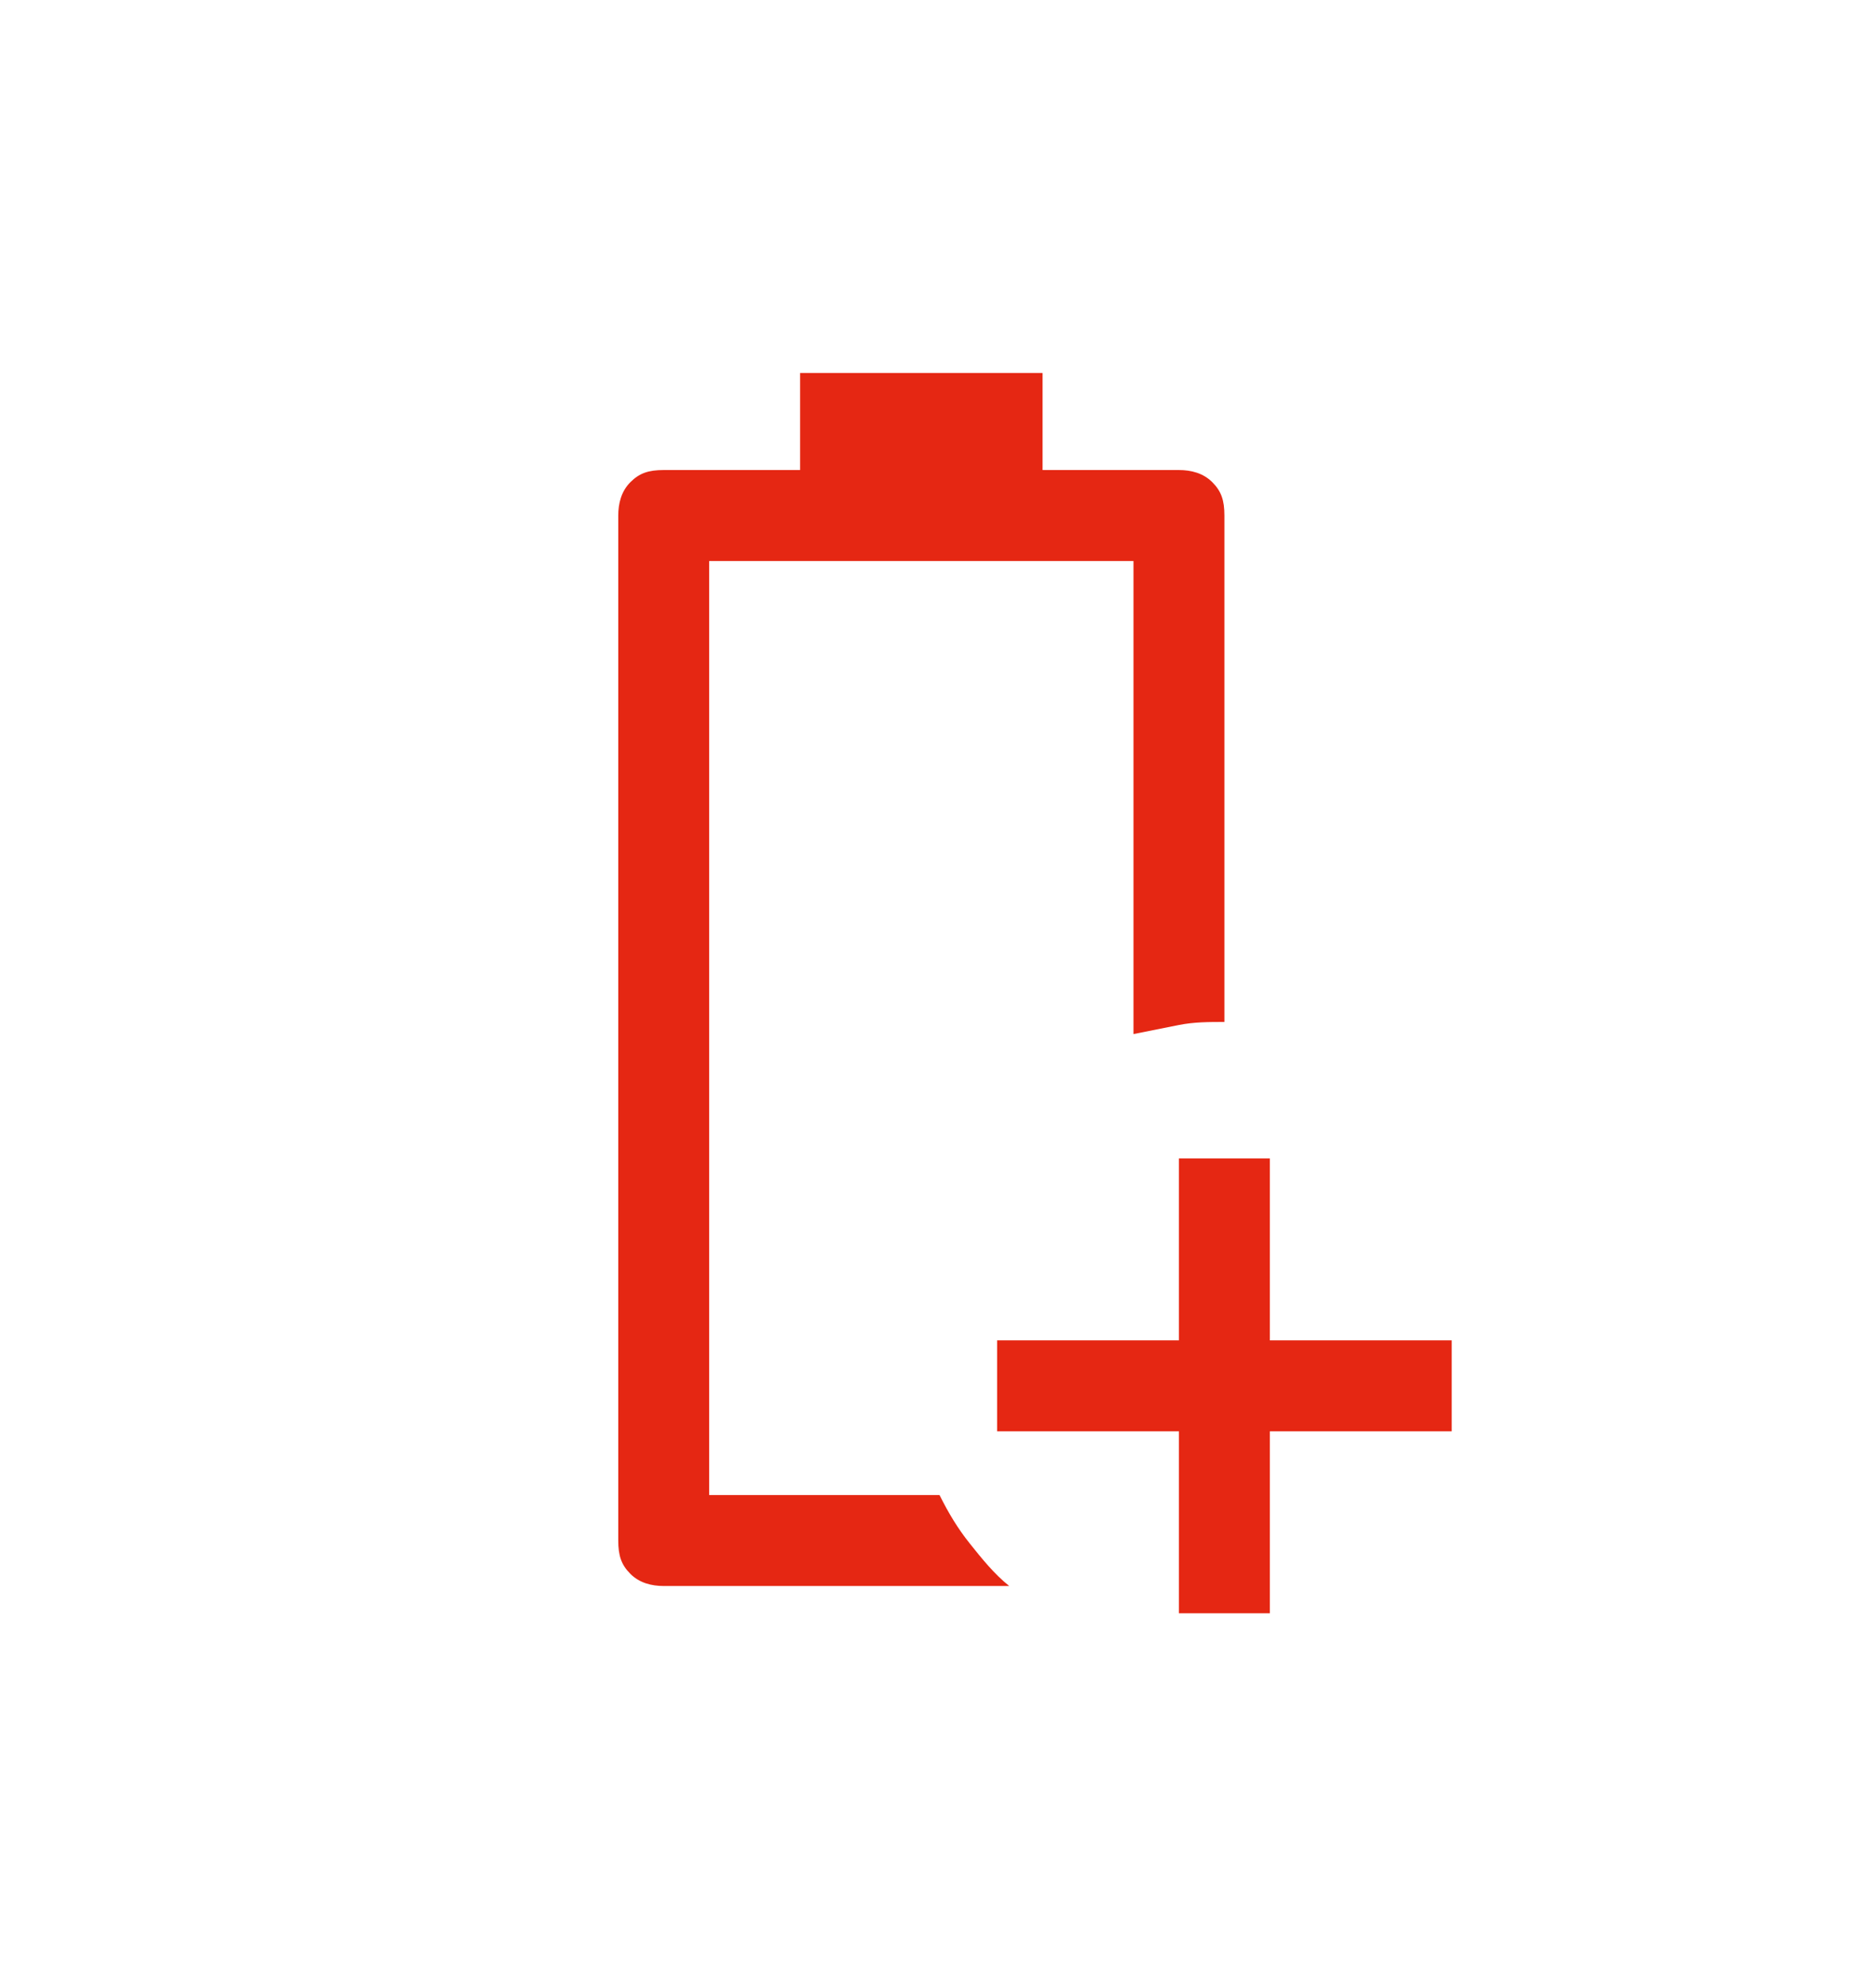 <?xml version="1.0" encoding="utf-8"?>
<!-- Generator: Adobe Illustrator 27.6.1, SVG Export Plug-In . SVG Version: 6.00 Build 0)  -->
<svg version="1.1" id="Ebene_1" xmlns="http://www.w3.org/2000/svg" xmlns:xlink="http://www.w3.org/1999/xlink" x="0px" y="0px"
	 viewBox="0 0 61.9 65.5" style="enable-background:new 0 0 61.9 65.5;" xml:space="preserve">
<style type="text/css">
	.st0{clip-path:url(#SVGID_00000160178366384423965190000016244251613505017780_);fill:#010202;}
</style>
<g>
	<defs>
		<rect id="SVGID_1_" x="20.4" y="12.3" width="27.5" height="40.9"/>
	</defs>
	<clipPath id="SVGID_00000155866361045186655180000013250298337210467722_">
		<use xlink:href="#SVGID_1_"  style="overflow:visible;"/>
	</clipPath>
	<path fill="#e52713" style="clip-path:url(#SVGID_00000155866361045186655180000013250298337210467722_);" d="M38.9,53.2v-6h-6v-3h6
		v-6h3v6h6v3h-6v6H38.9z M23.4,49.3H31h-1.2H31H23.4z M21.9,52.3c-0.4,0-0.8-0.1-1.1-0.4c-0.3-0.3-0.4-0.6-0.4-1.1V17
		c0-0.4,0.1-0.8,0.4-1.1c0.3-0.3,0.6-0.4,1.1-0.4h4.5v-3.2h8v3.2h4.5c0.4,0,0.8,0.1,1.1,0.4s0.4,0.6,0.4,1.1v16.7
		c-0.5,0-1,0-1.5,0.1s-1,0.2-1.5,0.3V18.5h-14v30.8H31c0.3,0.6,0.6,1.1,1,1.6c0.4,0.5,0.8,1,1.3,1.4H21.9z"/>
</g>
</svg>
